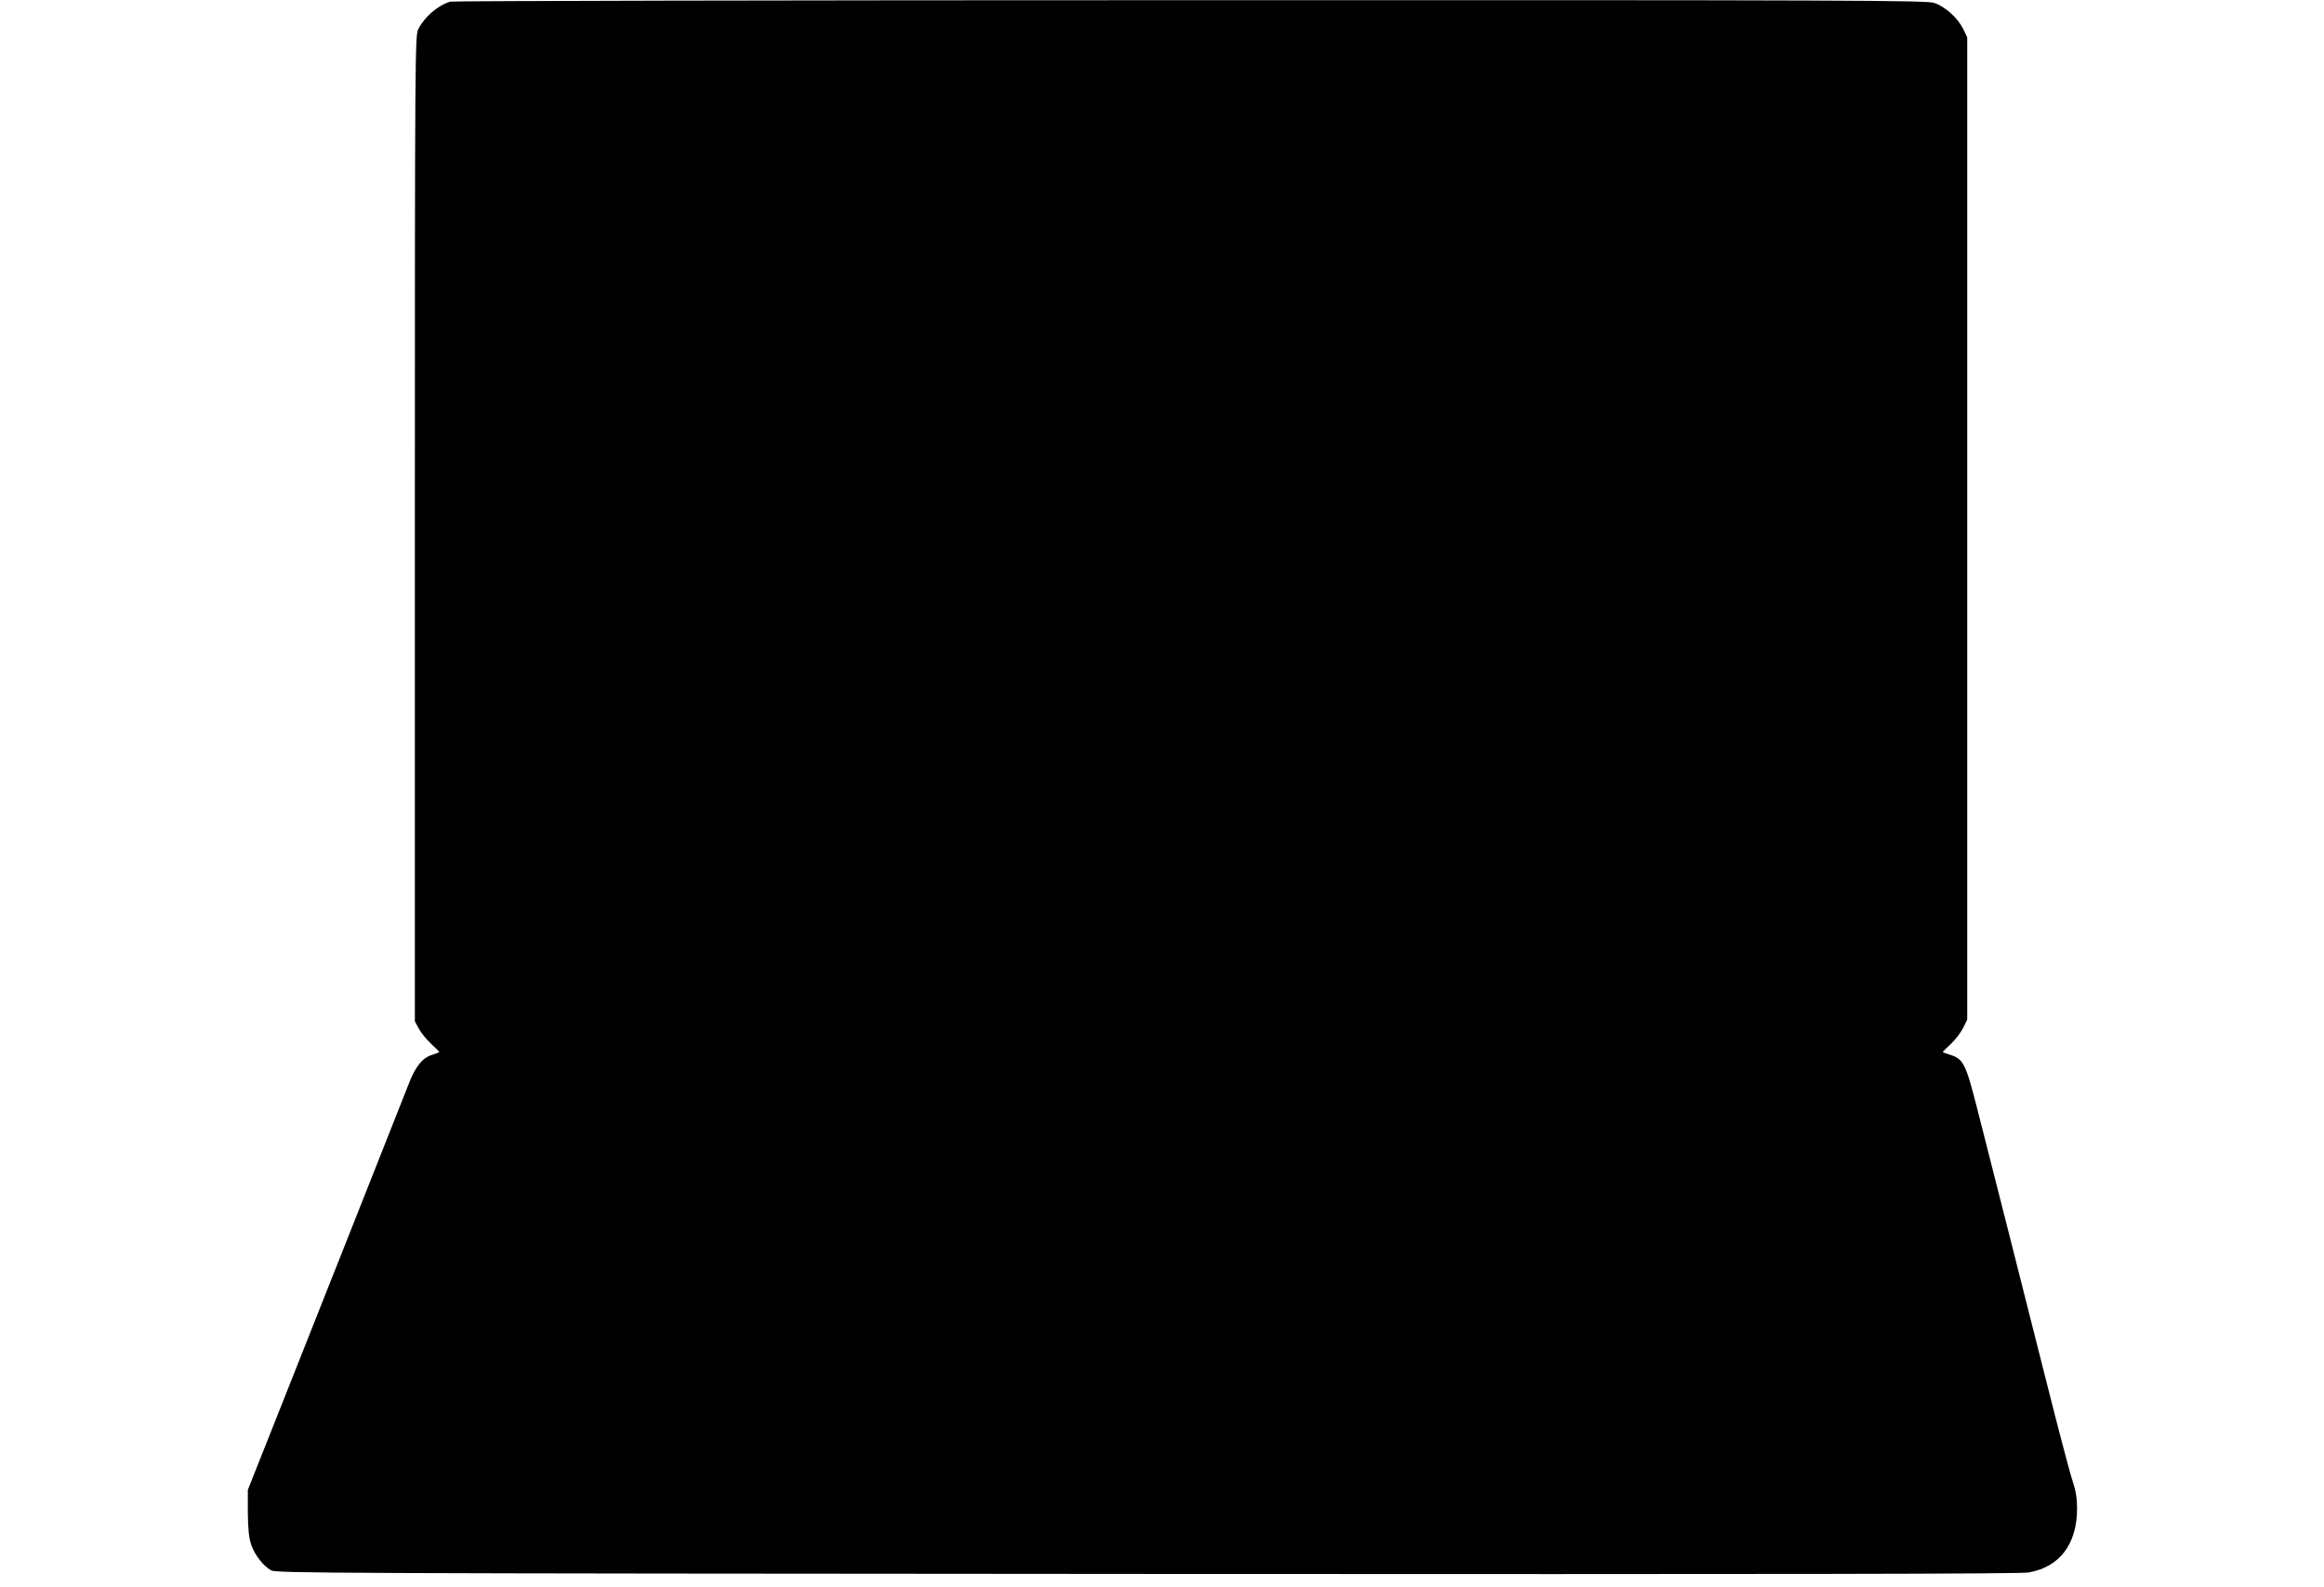 <?xml version="1.0" standalone="no"?>
<!DOCTYPE svg PUBLIC "-//W3C//DTD SVG 20010904//EN"
 "http://www.w3.org/TR/2001/REC-SVG-20010904/DTD/svg10.dtd">
<svg version="1.0" xmlns="http://www.w3.org/2000/svg"
 width="1280pt" height="874pt" viewBox="0 0 1280 874"
 preserveAspectRatio="xMidYMid meet">
<g transform="translate(0,874) scale(0.1,-0.1)"
fill="#000000" stroke="none">
<path d="M2480 8731 c-69 -21 -140 -82 -176 -151 -18 -34 -19 -122 -19 -2750
l0 -2715 22 -40 c12 -23 42 -60 67 -83 25 -23 46 -44 46 -46 0 -1 -18 -8 -39
-15 -53 -15 -93 -64 -129 -158 -28 -71 -376 -951 -740 -1868 l-147 -370 0
-125 c1 -91 6 -139 18 -175 20 -59 66 -118 110 -143 30 -16 304 -17 4822 -20
3544 -2 4807 0 4857 8 171 29 268 156 268 352 0 56 -7 98 -24 150 -14 40 -82
298 -151 573 -148 587 -305 1205 -380 1499 -59 230 -73 256 -147 278 -21 6
-38 13 -38 14 0 2 20 22 45 45 24 22 54 62 67 87 l23 47 0 2705 0 2705 -23 47
c-30 60 -99 122 -159 142 -42 14 -436 16 -4097 15 -2228 0 -4062 -4 -4076 -8z"/>
</g>
</svg>
